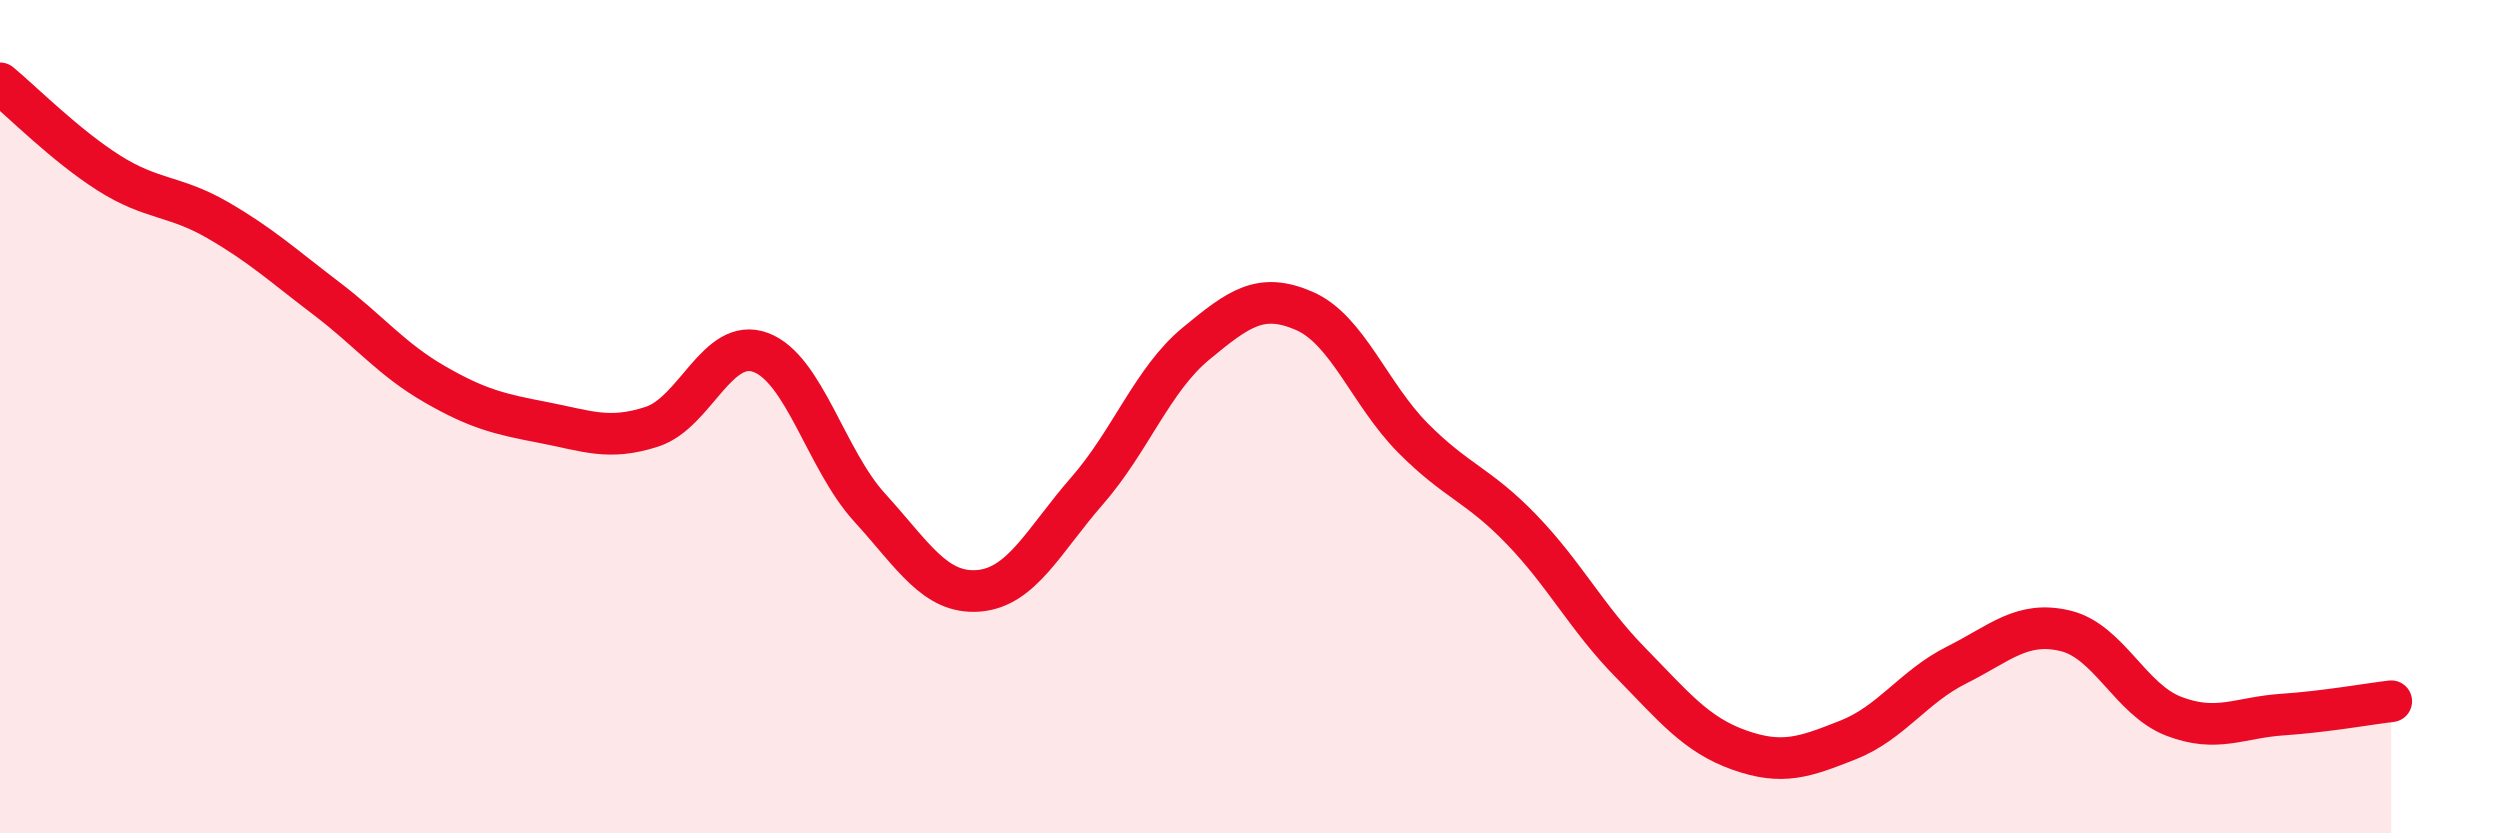 
    <svg width="60" height="20" viewBox="0 0 60 20" xmlns="http://www.w3.org/2000/svg">
      <path
        d="M 0,2 C 0.52,2.43 1.57,3.49 2.61,4.15 C 3.65,4.81 4.18,4.68 5.22,5.28 C 6.26,5.88 6.79,6.37 7.83,7.16 C 8.87,7.95 9.39,8.62 10.43,9.22 C 11.47,9.82 12,9.94 13.04,10.14 C 14.08,10.34 14.61,10.58 15.65,10.24 C 16.69,9.9 17.22,8.07 18.26,8.46 C 19.3,8.85 19.83,11.04 20.87,12.18 C 21.91,13.32 22.44,14.26 23.48,14.18 C 24.52,14.1 25.05,12.97 26.09,11.78 C 27.13,10.59 27.66,9.11 28.7,8.25 C 29.74,7.39 30.26,7.01 31.3,7.46 C 32.34,7.91 32.87,9.46 33.91,10.51 C 34.95,11.56 35.48,11.63 36.52,12.71 C 37.56,13.79 38.09,14.84 39.13,15.9 C 40.17,16.96 40.7,17.63 41.74,18 C 42.78,18.37 43.31,18.17 44.35,17.76 C 45.39,17.35 45.92,16.48 46.96,15.96 C 48,15.44 48.53,14.89 49.57,15.14 C 50.61,15.39 51.13,16.79 52.17,17.19 C 53.21,17.59 53.74,17.22 54.78,17.15 C 55.82,17.08 56.87,16.89 57.39,16.83L57.39 20L0 20Z"
        fill="#EB0A25"
        opacity="0.1"
        stroke-linecap="round"
        stroke-linejoin="round"
      />
      <path
        d="M 0,2 C 0.52,2.43 1.57,3.49 2.61,4.15 C 3.65,4.81 4.18,4.68 5.22,5.28 C 6.26,5.88 6.79,6.37 7.83,7.16 C 8.87,7.95 9.39,8.62 10.43,9.22 C 11.47,9.82 12,9.94 13.04,10.14 C 14.08,10.34 14.61,10.58 15.65,10.24 C 16.69,9.9 17.22,8.07 18.26,8.46 C 19.3,8.85 19.83,11.04 20.87,12.18 C 21.91,13.32 22.44,14.26 23.48,14.18 C 24.52,14.1 25.05,12.97 26.09,11.78 C 27.13,10.59 27.66,9.11 28.7,8.25 C 29.74,7.39 30.26,7.01 31.3,7.46 C 32.34,7.91 32.87,9.46 33.91,10.51 C 34.95,11.56 35.48,11.63 36.52,12.71 C 37.56,13.79 38.09,14.84 39.13,15.9 C 40.17,16.96 40.7,17.63 41.74,18 C 42.78,18.37 43.31,18.17 44.35,17.76 C 45.39,17.35 45.92,16.48 46.96,15.96 C 48,15.44 48.53,14.89 49.57,15.14 C 50.61,15.39 51.13,16.79 52.17,17.19 C 53.21,17.59 53.74,17.22 54.78,17.15 C 55.82,17.08 56.87,16.89 57.39,16.83"
        stroke="#EB0A25"
        stroke-width="1"
        fill="none"
        stroke-linecap="round"
        stroke-linejoin="round"
      />
    </svg>
  